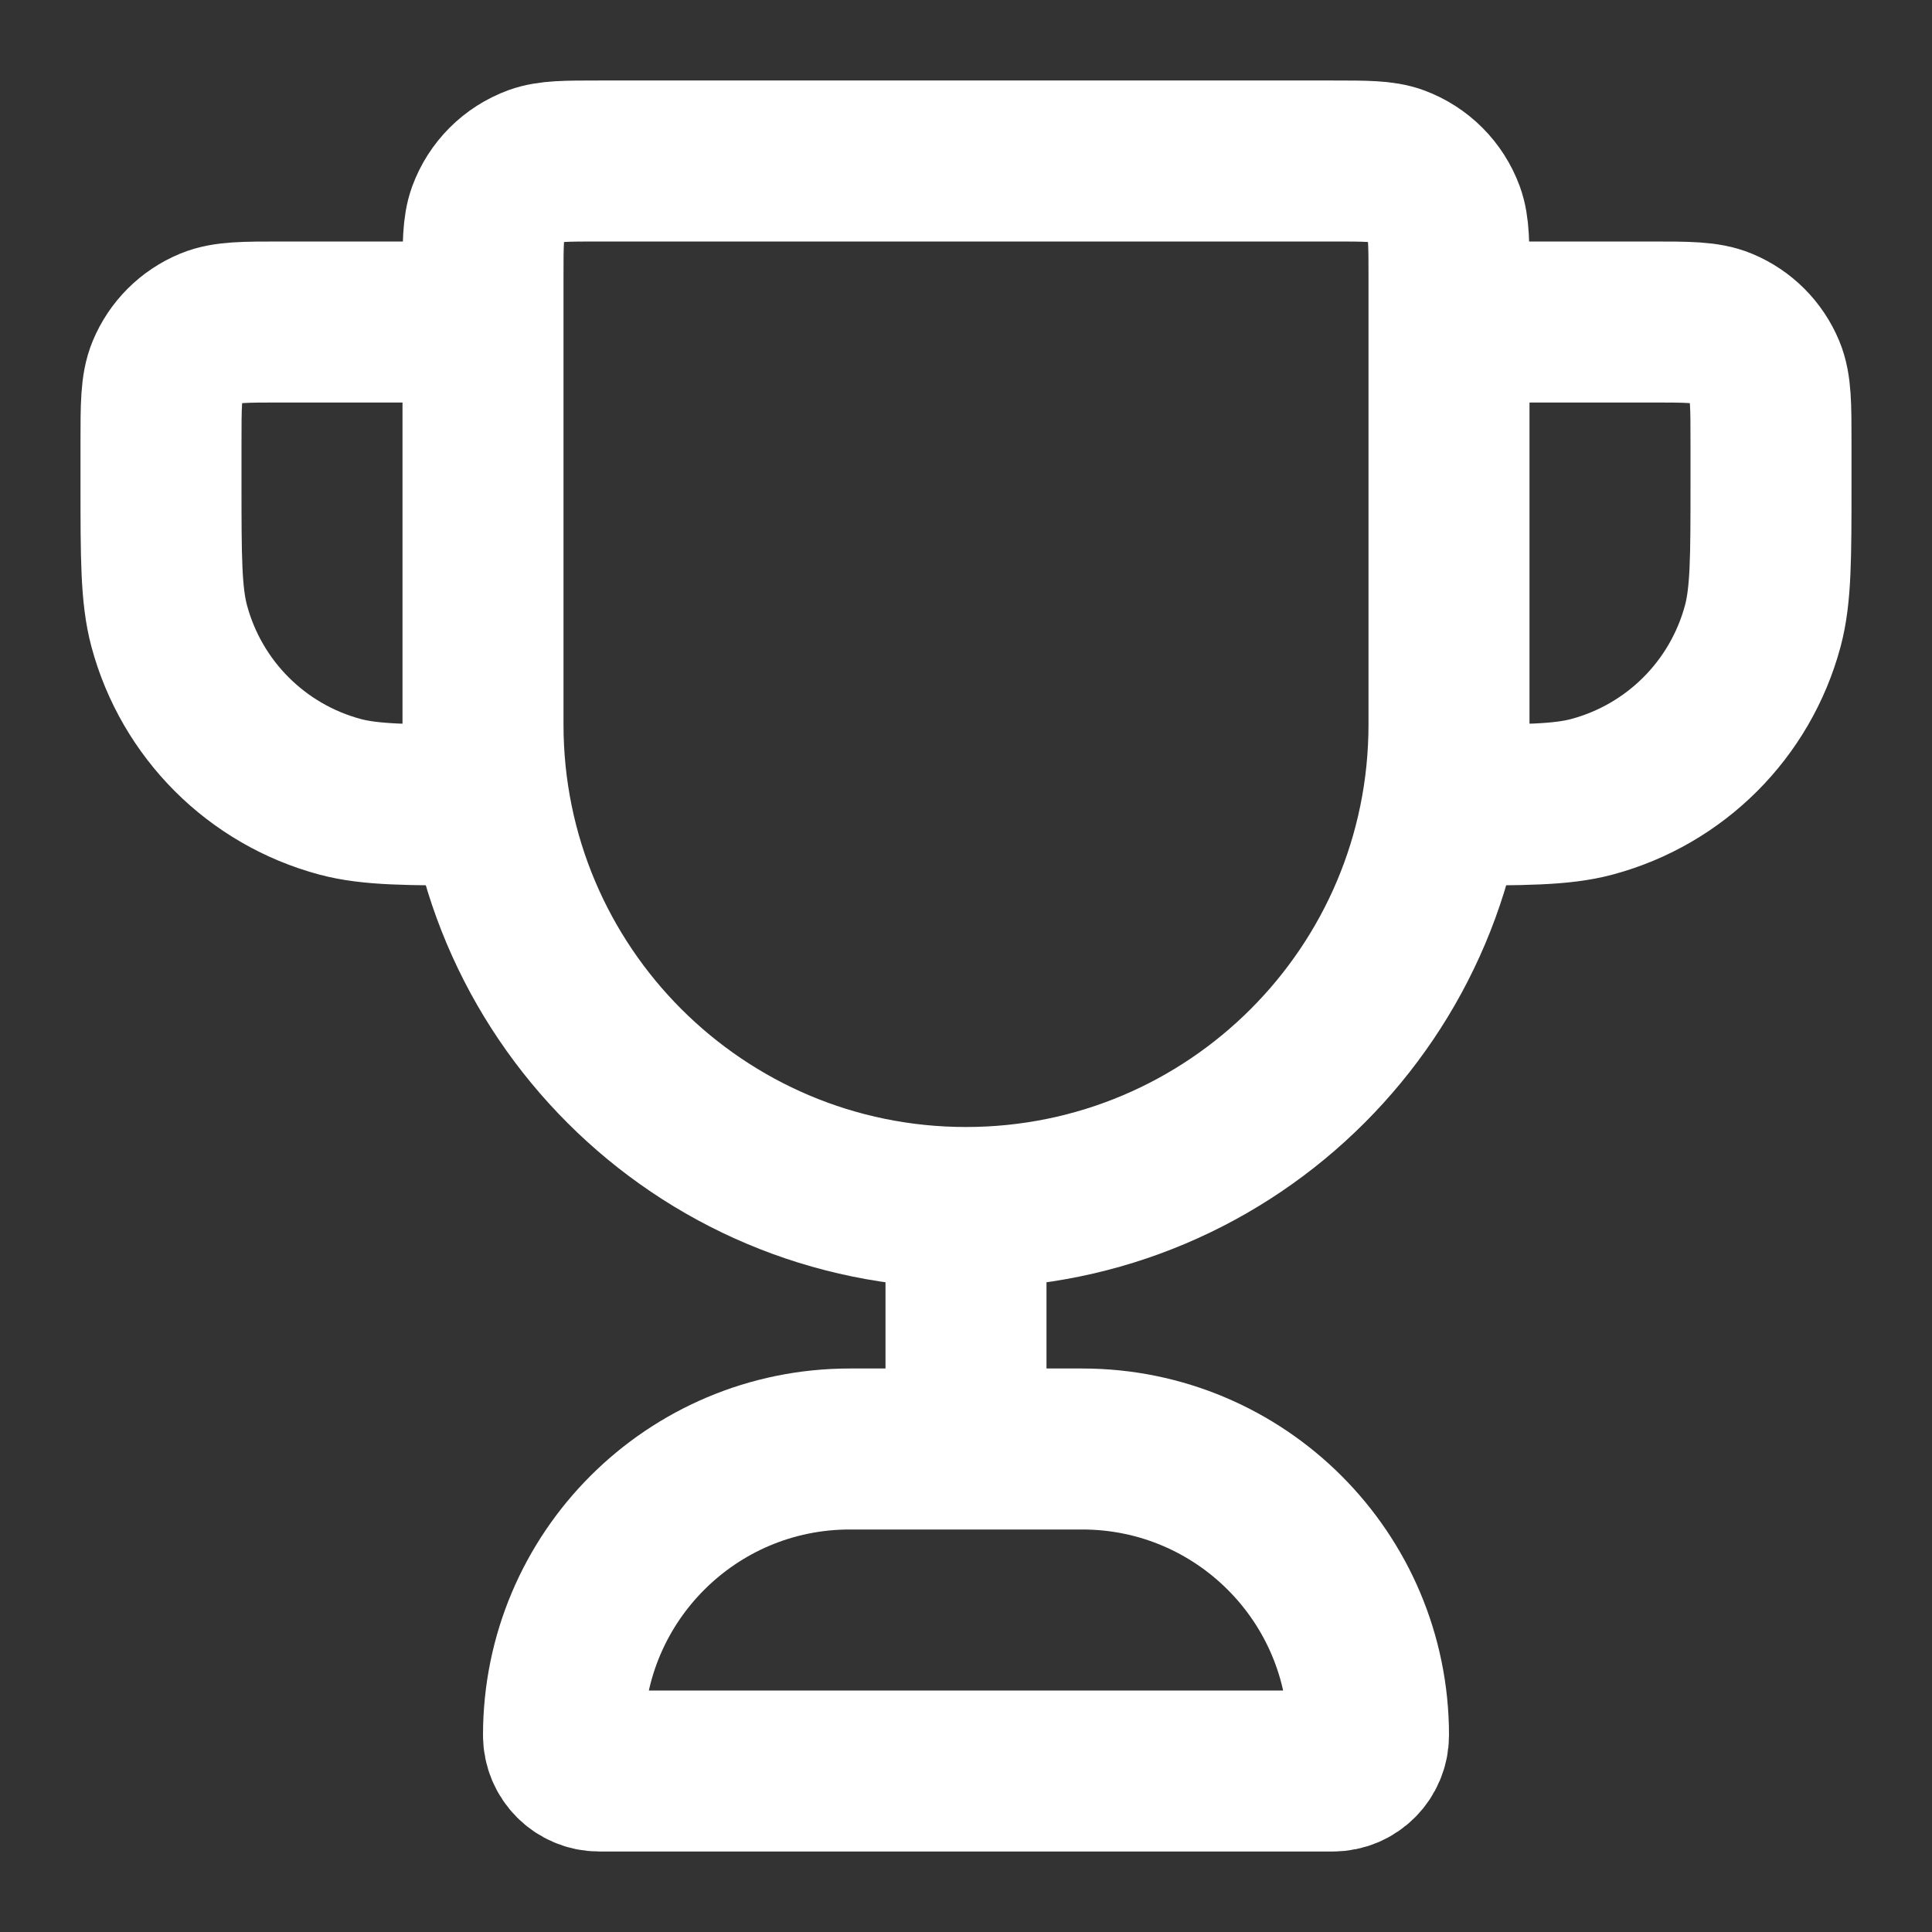 <svg width="12" height="12" viewBox="0 0 12 12" fill="none" xmlns="http://www.w3.org/2000/svg">
<rect x="0" y="0" width="12" height="12" fill="#333333" stroke="none"/>
<g clip-path="url(#clip0_7784_2995)">
<path d="M6 7.5C4.343 7.5 3 6.157 3 4.5V1.722C3 1.515 3 1.412 3.03 1.329C3.081 1.19 3.19 1.081 3.329 1.03C3.412 1 3.515 1 3.722 1H8.278C8.485 1 8.588 1 8.671 1.03C8.81 1.081 8.919 1.19 8.97 1.329C9 1.412 9 1.515 9 1.722V4.5C9 6.157 7.657 7.5 6 7.5ZM6 7.5V9M9 2H10.25C10.483 2 10.6 2 10.691 2.038C10.814 2.089 10.911 2.186 10.962 2.309C11 2.401 11 2.517 11 2.75V3C11 3.465 11 3.697 10.949 3.888C10.81 4.406 10.406 4.81 9.888 4.949C9.697 5 9.465 5 9 5M3 2H1.75C1.517 2 1.401 2 1.309 2.038C1.186 2.089 1.089 2.186 1.038 2.309C1 2.401 1 2.517 1 2.75V3C1 3.465 1 3.697 1.051 3.888C1.19 4.406 1.594 4.81 2.112 4.949C2.303 5 2.535 5 3 5M3.722 11H8.278C8.401 11 8.5 10.9 8.5 10.778C8.5 9.796 7.704 9 6.722 9H5.278C4.296 9 3.5 9.796 3.5 10.778C3.5 10.9 3.599 11 3.722 11Z" stroke="white" stroke-linecap="round" stroke-linejoin="round"/>
</g>
<defs>
<clipPath id="clip0_7784_2995">
<rect width="12" height="12" fill="white"/>
</clipPath>
</defs>
</svg>
